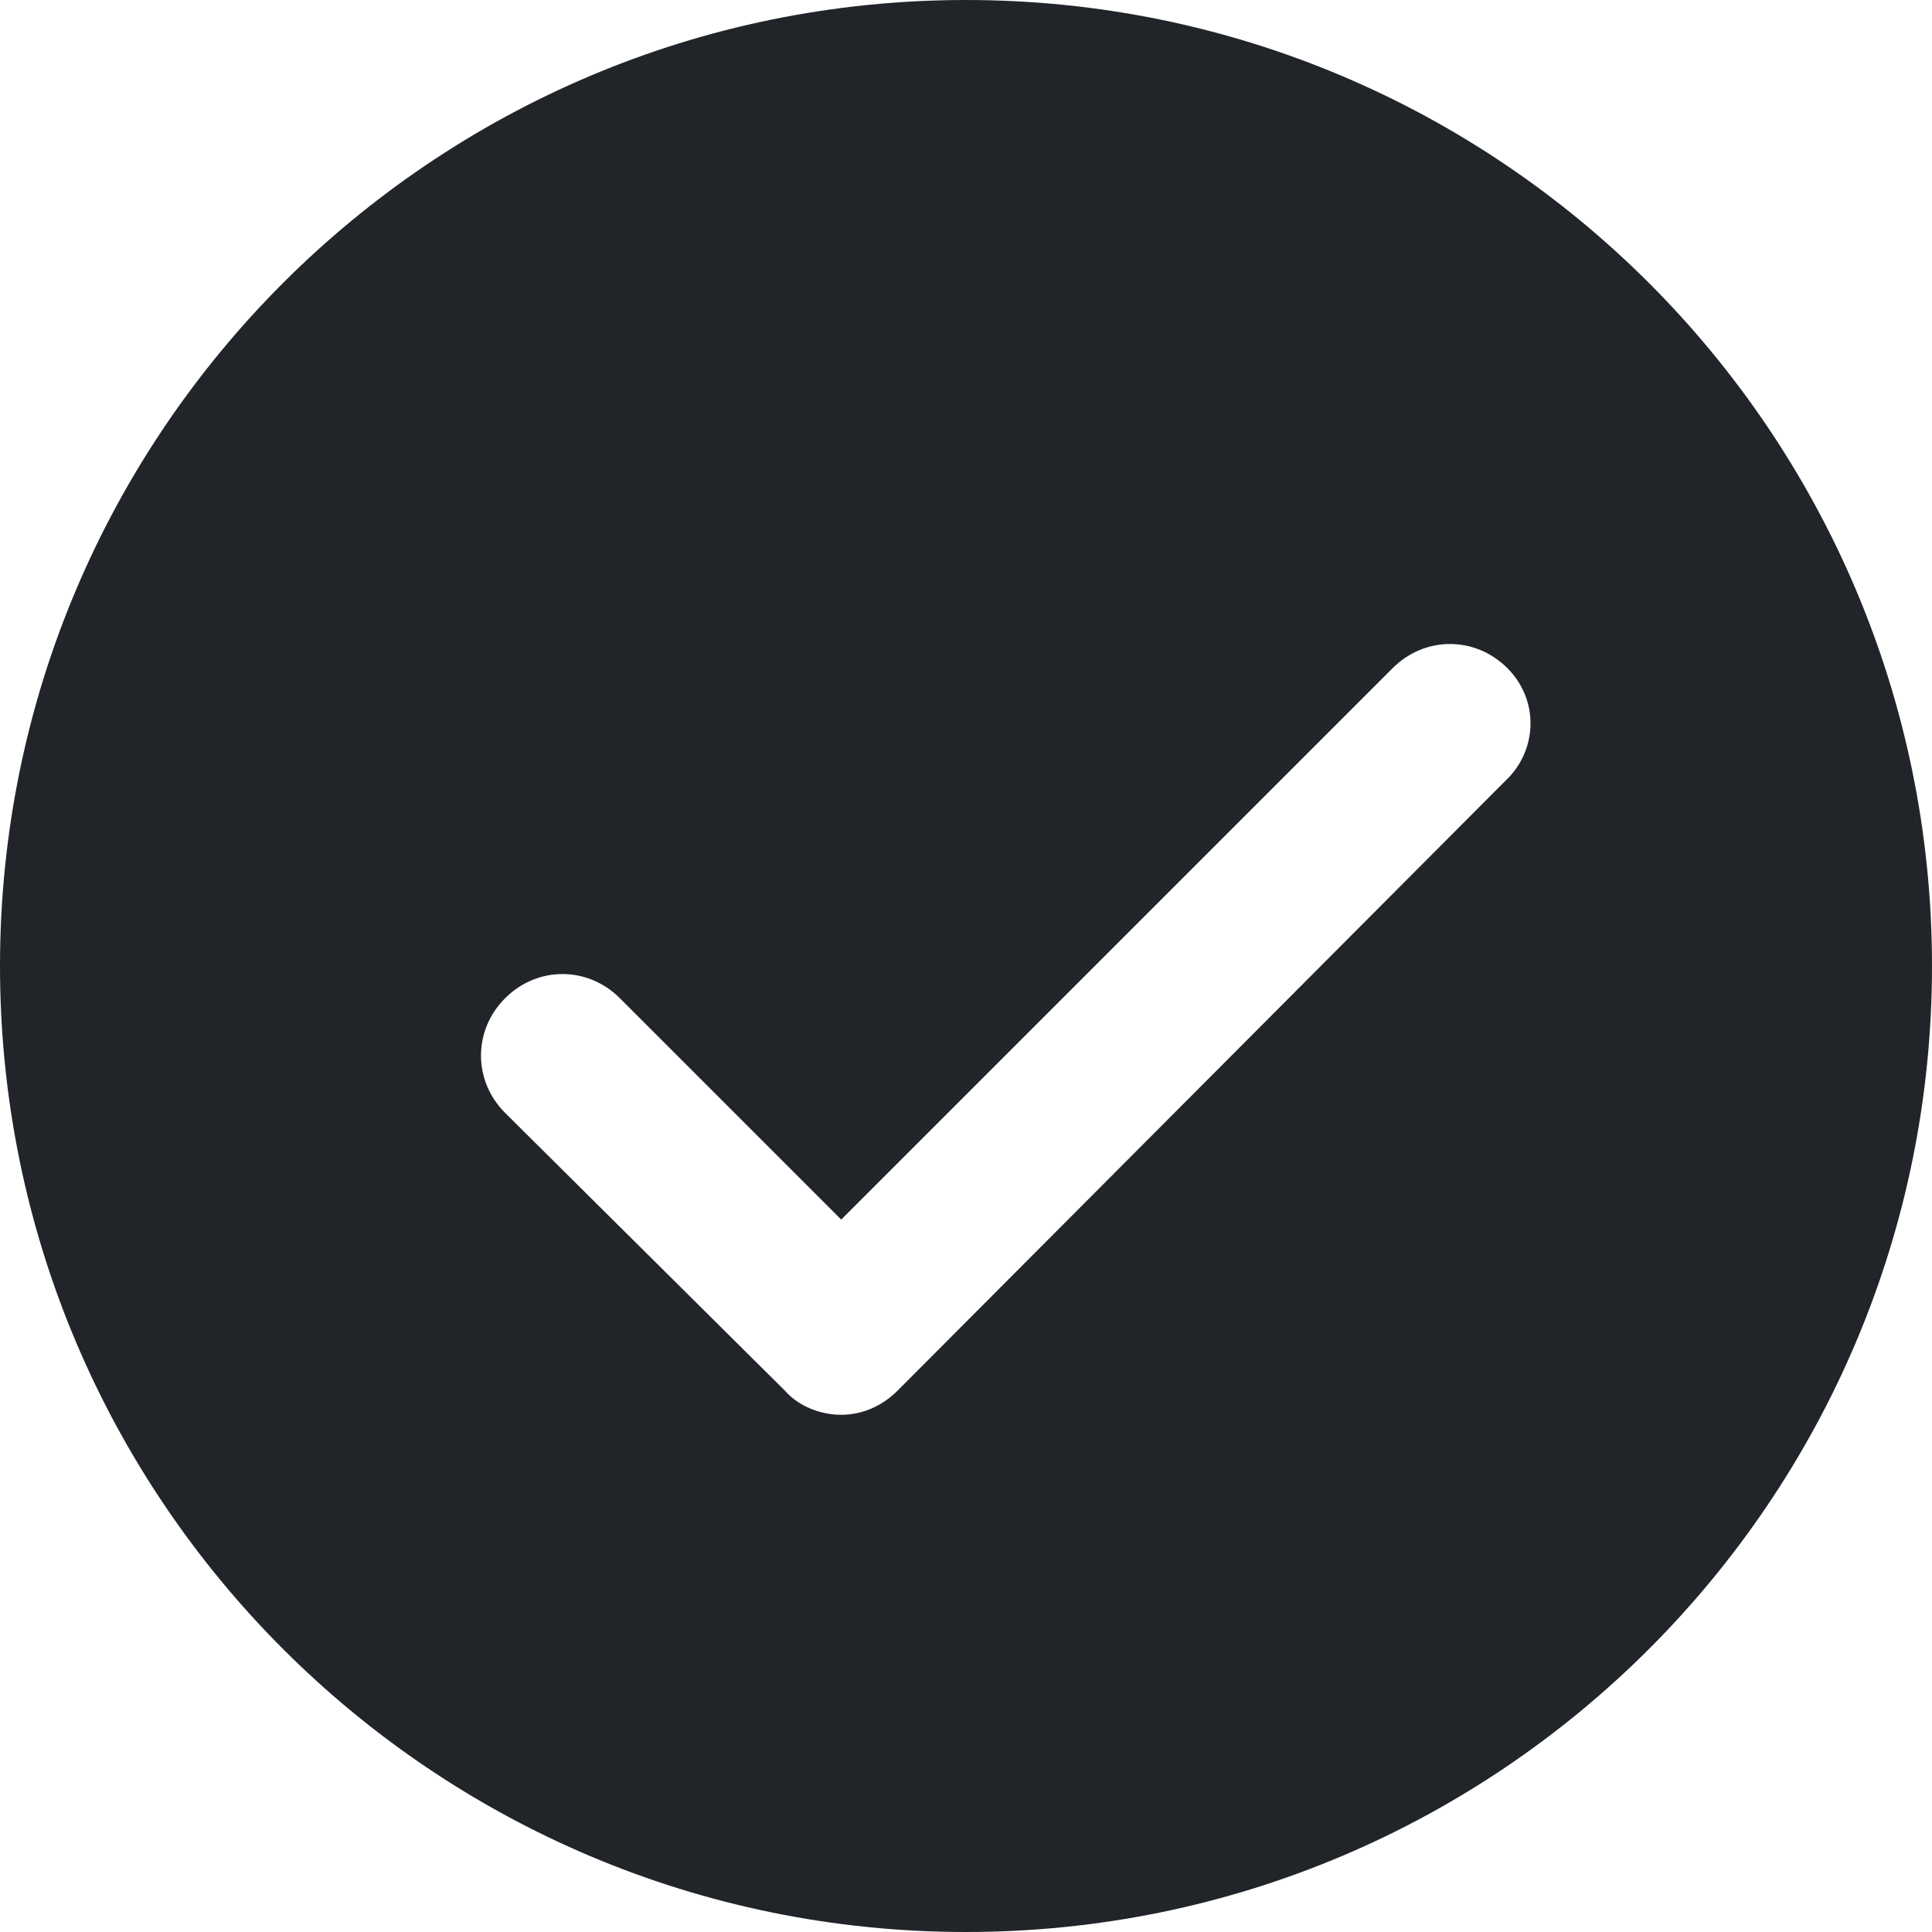 <?xml version="1.0" encoding="utf-8"?>
<!-- Generator: Adobe Illustrator 21.0.0, SVG Export Plug-In . SVG Version: 6.00 Build 0)  -->
<svg version="1.1" id="Layer_1" xmlns="http://www.w3.org/2000/svg" xmlns:xlink="http://www.w3.org/1999/xlink" x="0px" y="0px"
	 viewBox="0 0 96 96" style="enable-background:new 0 0 96 96;" xml:space="preserve">
<style type="text/css">
	.st0{fill:#212529;}
</style>
<path class="st0" d="M48,0C21.5,0,0,21.5,0,48s21.5,48,48,48s48-21.5,48-48S74.5,0,48,0z M74.8,38.8L44.6,69.1
	c-0.8,0.8-1.8,1.2-2.8,1.2s-2.1-0.4-2.8-1.2L25.1,55.3c-1.6-1.6-1.6-4.1,0-5.7s4.1-1.6,5.7,0l11,11l27.4-27.4c1.6-1.6,4.1-1.6,5.7,0
	S76.4,37.3,74.8,38.8z"/>
</svg>
